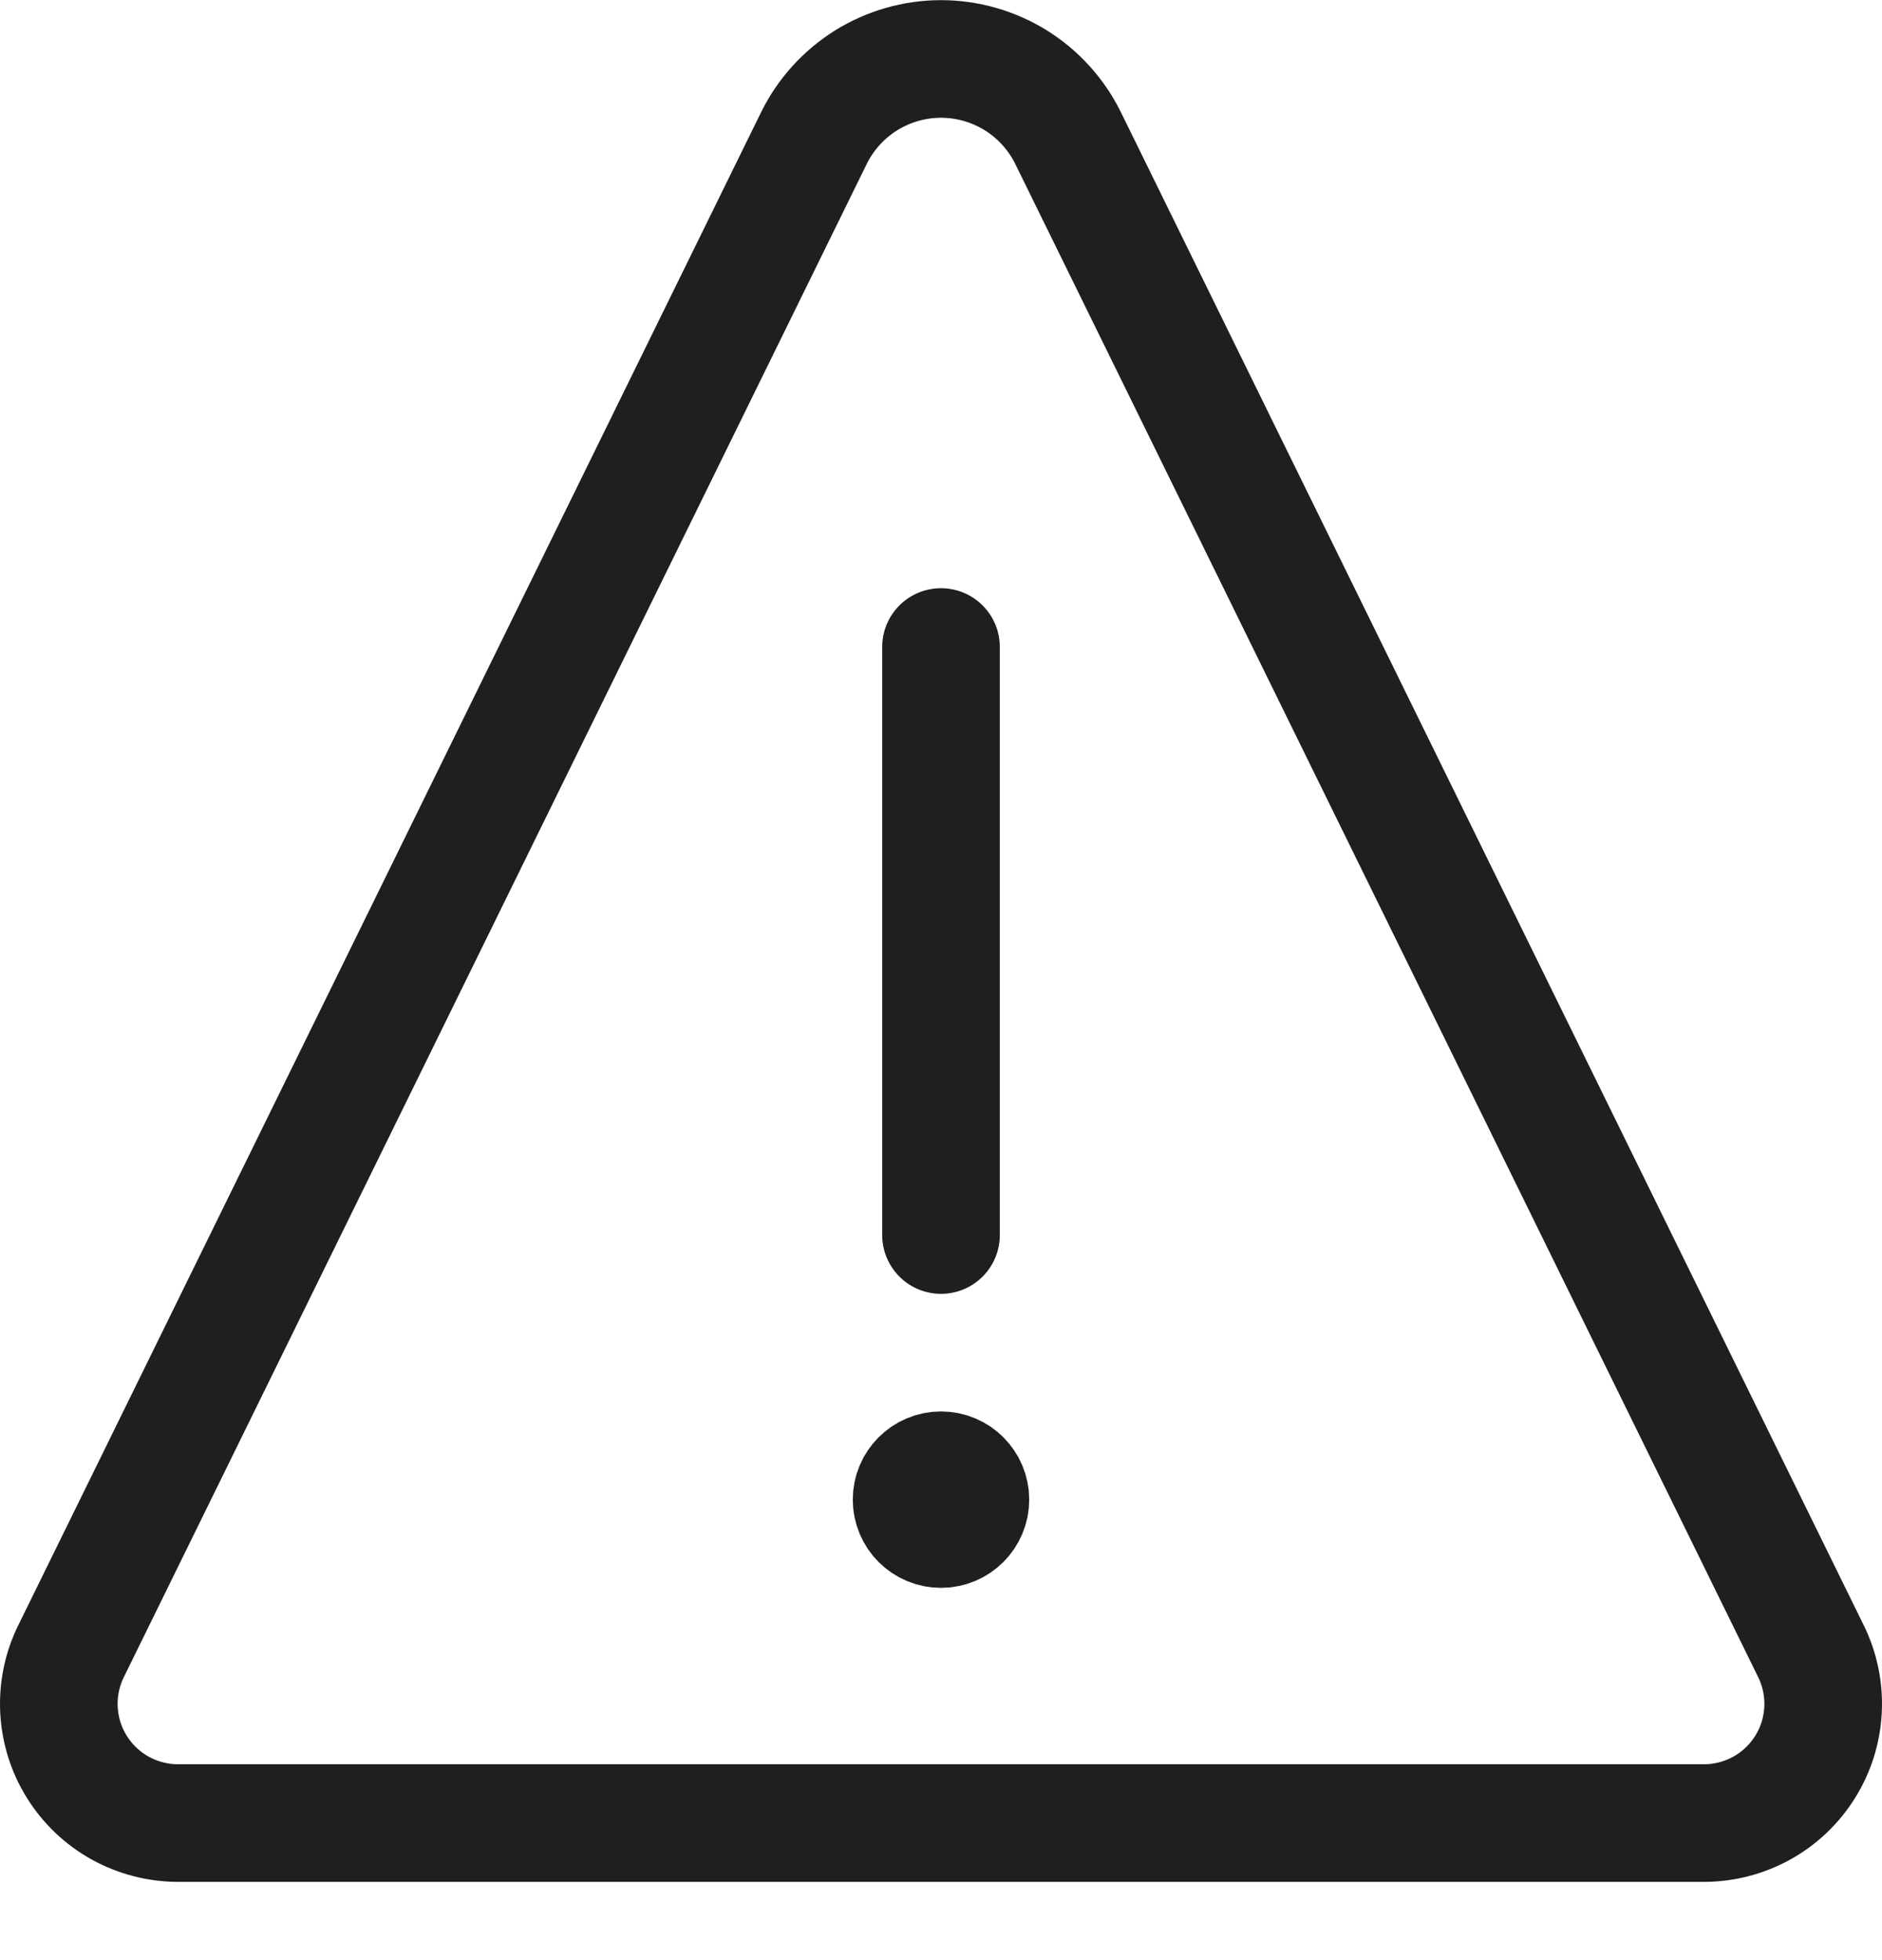 <?xml version="1.0" encoding="UTF-8"?>
<svg xmlns="http://www.w3.org/2000/svg" width="24" height="25" viewBox="0 0 24 25" fill="none">
  <g clip-path="url(#clip0_2499_14342)">
    <path d="M12 19.502C11.793 19.502 11.625 19.334 11.625 19.127C11.625 18.92 11.793 18.752 12 18.752" stroke="#1F1F1F" stroke-width="1.5"></path>
    <path d="M12 19.502C12.207 19.502 12.375 19.334 12.375 19.127C12.375 18.92 12.207 18.752 12 18.752" stroke="#1F1F1F" stroke-width="1.5"></path>
    <path d="M12 15.752V8.252" stroke="#1F1F1F" stroke-width="1.5" stroke-miterlimit="10" stroke-linecap="round"></path>
    <path d="M13.621 1.762C13.472 1.459 13.241 1.204 12.955 1.025C12.668 0.847 12.338 0.752 12 0.752C11.662 0.752 11.332 0.847 11.045 1.025C10.759 1.204 10.528 1.459 10.379 1.762L0.906 21.06C0.792 21.292 0.739 21.549 0.752 21.807C0.765 22.066 0.843 22.316 0.98 22.535C1.117 22.755 1.307 22.936 1.533 23.061C1.759 23.186 2.014 23.252 2.272 23.252H21.728C21.986 23.252 22.241 23.186 22.467 23.061C22.693 22.936 22.883 22.755 23.02 22.535C23.157 22.316 23.235 22.066 23.248 21.807C23.261 21.549 23.208 21.292 23.094 21.06L13.621 1.762Z" stroke="#1F1F1F" stroke-width="1.5" stroke-linecap="round" stroke-linejoin="round"></path>
  </g>
  <defs>
    <clipPath id="clip0_2499_14342">
      <rect width="24" height="24" fill="white" transform="translate(0 0.002)"></rect>
    </clipPath>
  </defs>
</svg>
